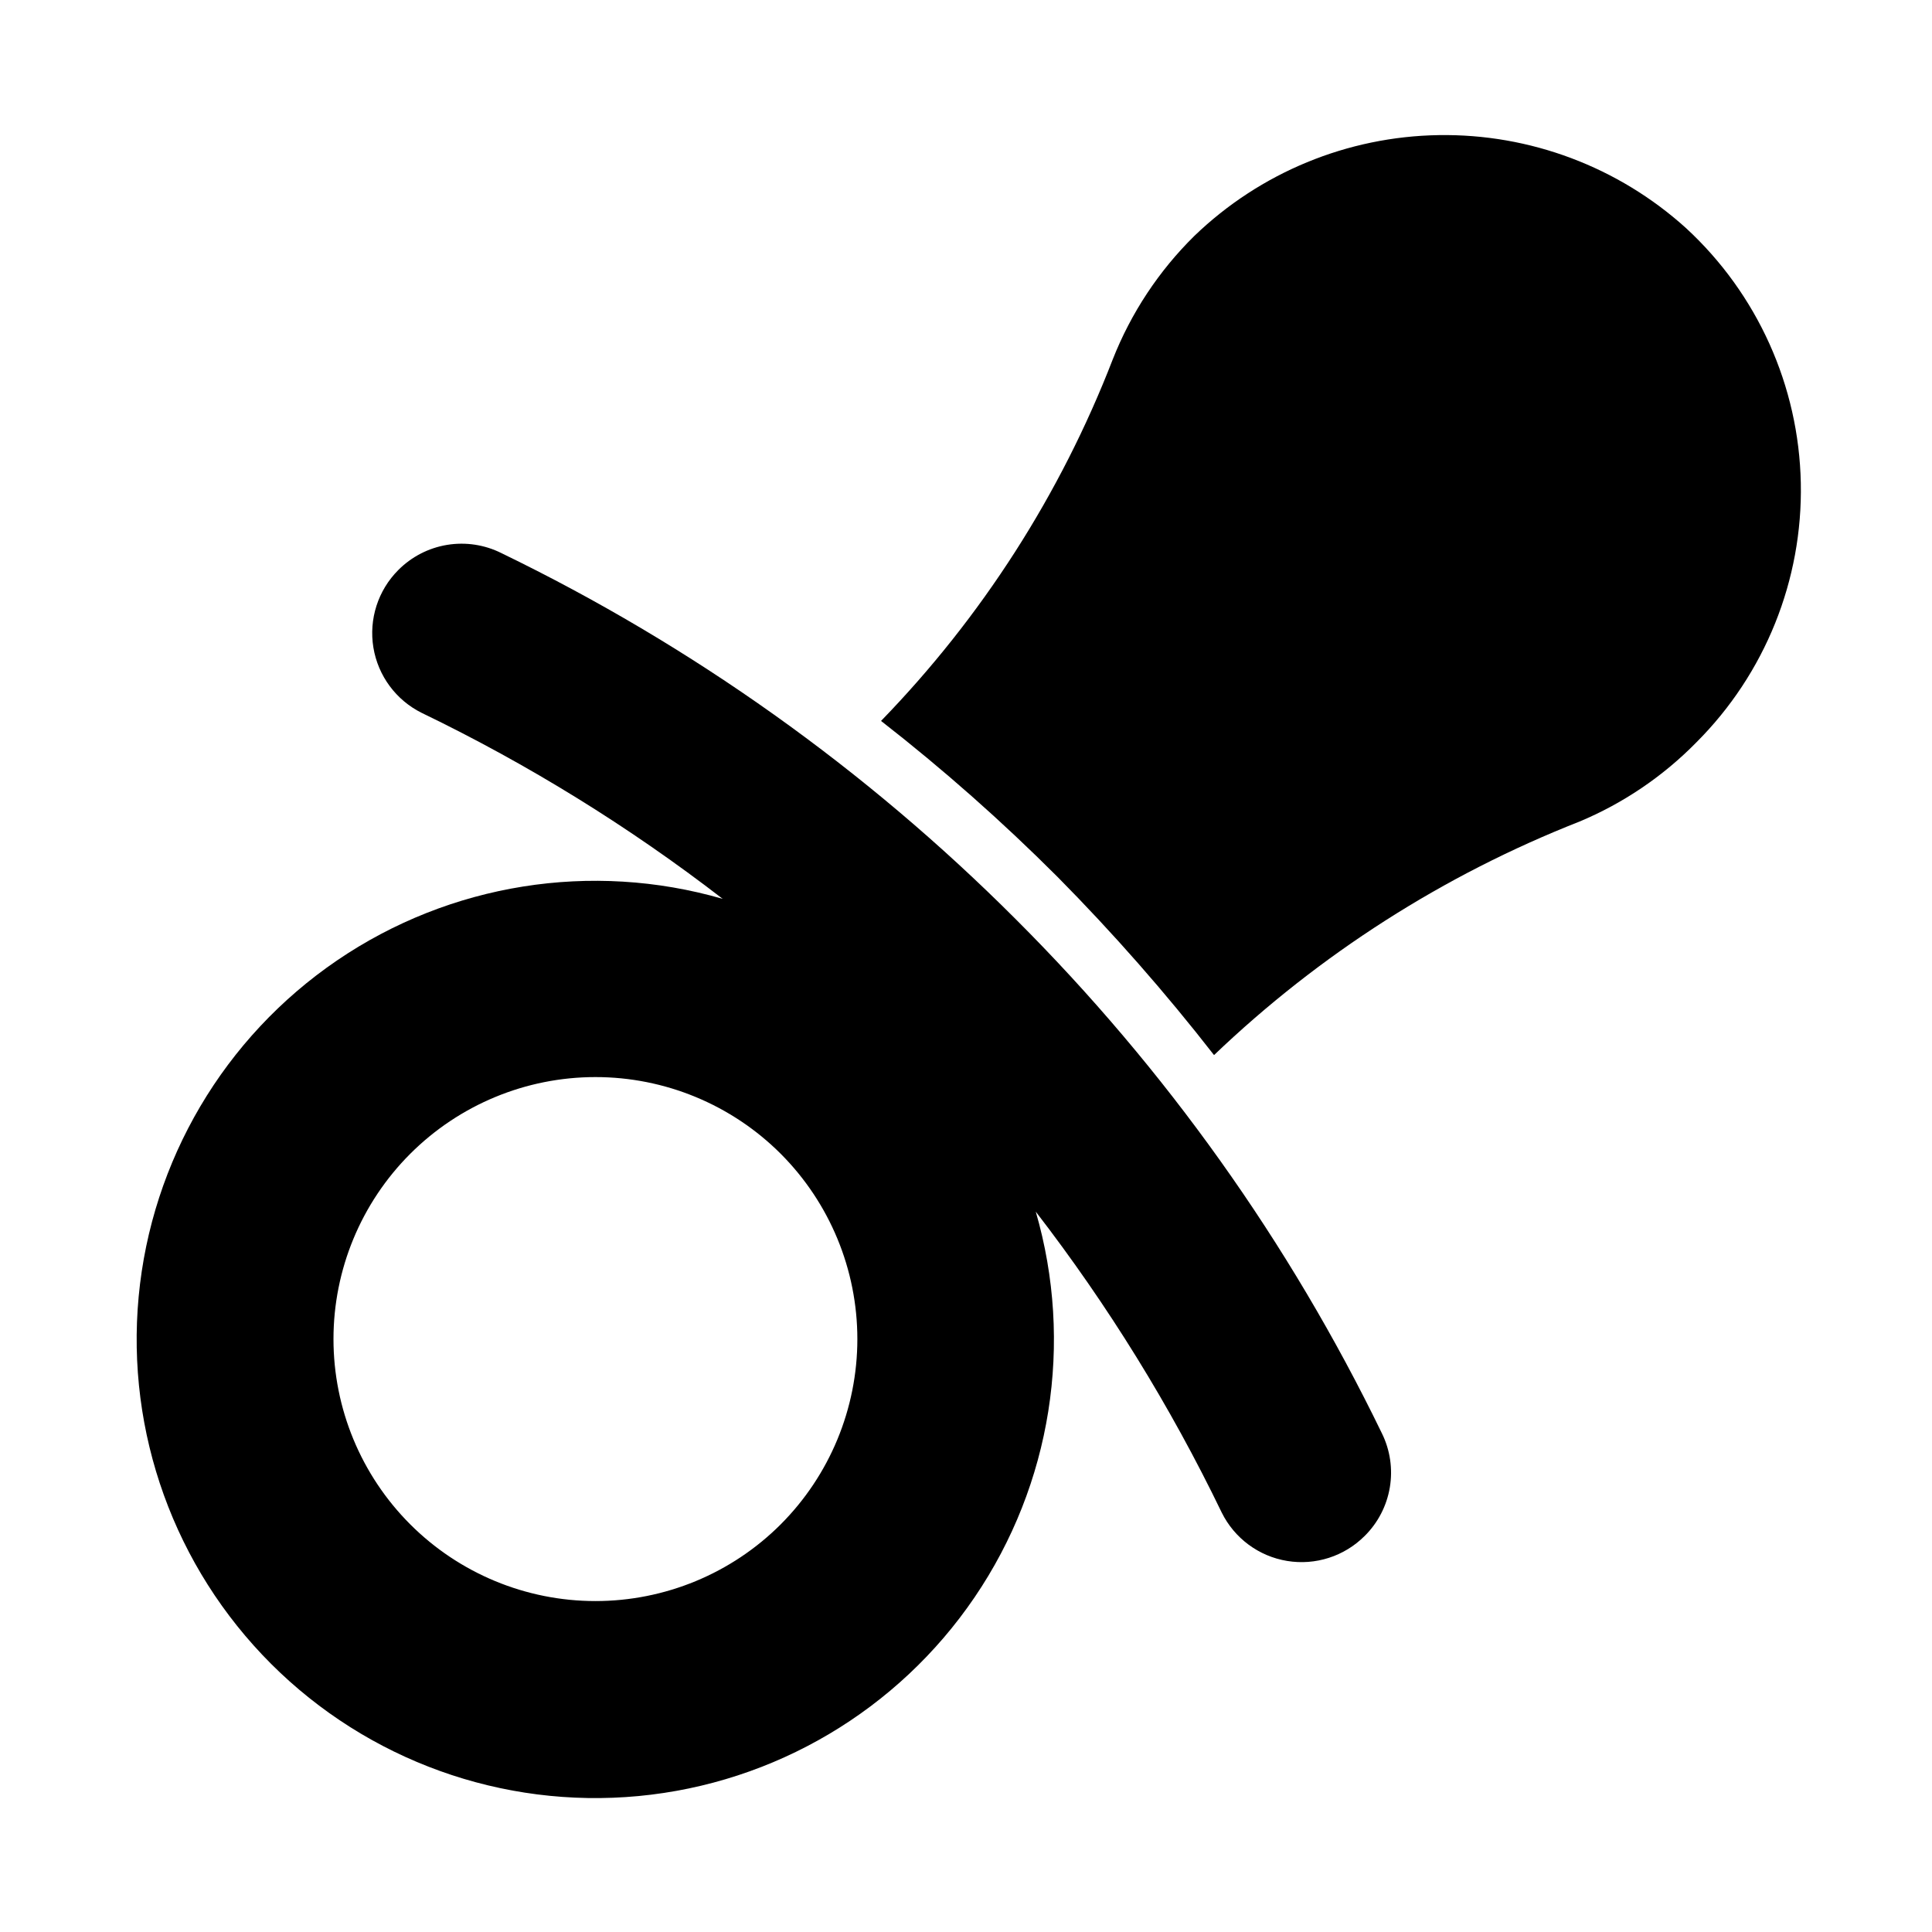 <?xml version="1.0" encoding="UTF-8"?>
<!-- Uploaded to: ICON Repo, www.iconrepo.com, Generator: ICON Repo Mixer Tools -->
<svg fill="#000000" width="800px" height="800px" version="1.1" viewBox="144 144 512 512" xmlns="http://www.w3.org/2000/svg">
 <g>
  <path d="m505.64 551.06c3.523-3.488 5.859-7.992 6.68-12.883 0.82-4.887 0.082-9.91-2.113-14.355-24.508-50.527-57.316-96.59-97.062-136.26-39.68-39.719-85.742-72.5-136.27-96.984-4.445-2.223-9.48-2.984-14.383-2.18-4.906 0.805-9.43 3.141-12.934 6.664-5.379 5.383-7.836 13.023-6.606 20.531 1.234 7.508 6.008 13.961 12.824 17.336 28.215 13.625 54.941 30.137 79.746 49.277-34.789-10.059-72.25-4.078-102.18 16.305-29.93 20.387-49.211 53.055-52.594 89.109-3.379 36.055 9.492 71.738 35.109 97.332 25.621 25.598 61.316 38.434 97.367 35.02 36.051-3.414 68.703-22.73 89.059-52.68 20.359-29.949 26.301-67.414 16.207-102.19 19.141 24.805 35.656 51.527 49.281 79.742 3.375 6.816 9.828 11.594 17.336 12.824 7.508 1.234 15.148-1.227 20.527-6.606zm-154.76-3.07c-13.027 13.012-30.688 20.316-49.094 20.309-18.41-0.004-36.066-7.324-49.082-20.344s-20.328-30.676-20.328-49.086 7.312-36.066 20.328-49.086c13.016-13.02 30.672-20.34 49.082-20.344 18.406-0.008 36.066 7.297 49.094 20.309 13.016 13.031 20.328 30.699 20.328 49.121s-7.312 36.09-20.328 49.121z"/>
  <path d="m593.57 340.72c18.195-18.184 28.184-43.004 27.664-68.719-0.52-25.719-11.504-50.113-30.418-67.547-17.938-16.219-41.363-25.031-65.543-24.648-24.184 0.379-47.32 9.918-64.738 26.695-9.43 9.281-16.805 20.438-21.648 32.746-13.828 35.734-34.711 68.316-61.402 95.805 16.426 12.797 32.043 26.602 46.762 41.328 14.75 14.91 28.602 30.68 41.484 47.23 27.949-26.719 60.836-47.734 96.824-61.871 11.641-4.867 22.184-12.012 31.016-21.02z"/>
 </g>
</svg>